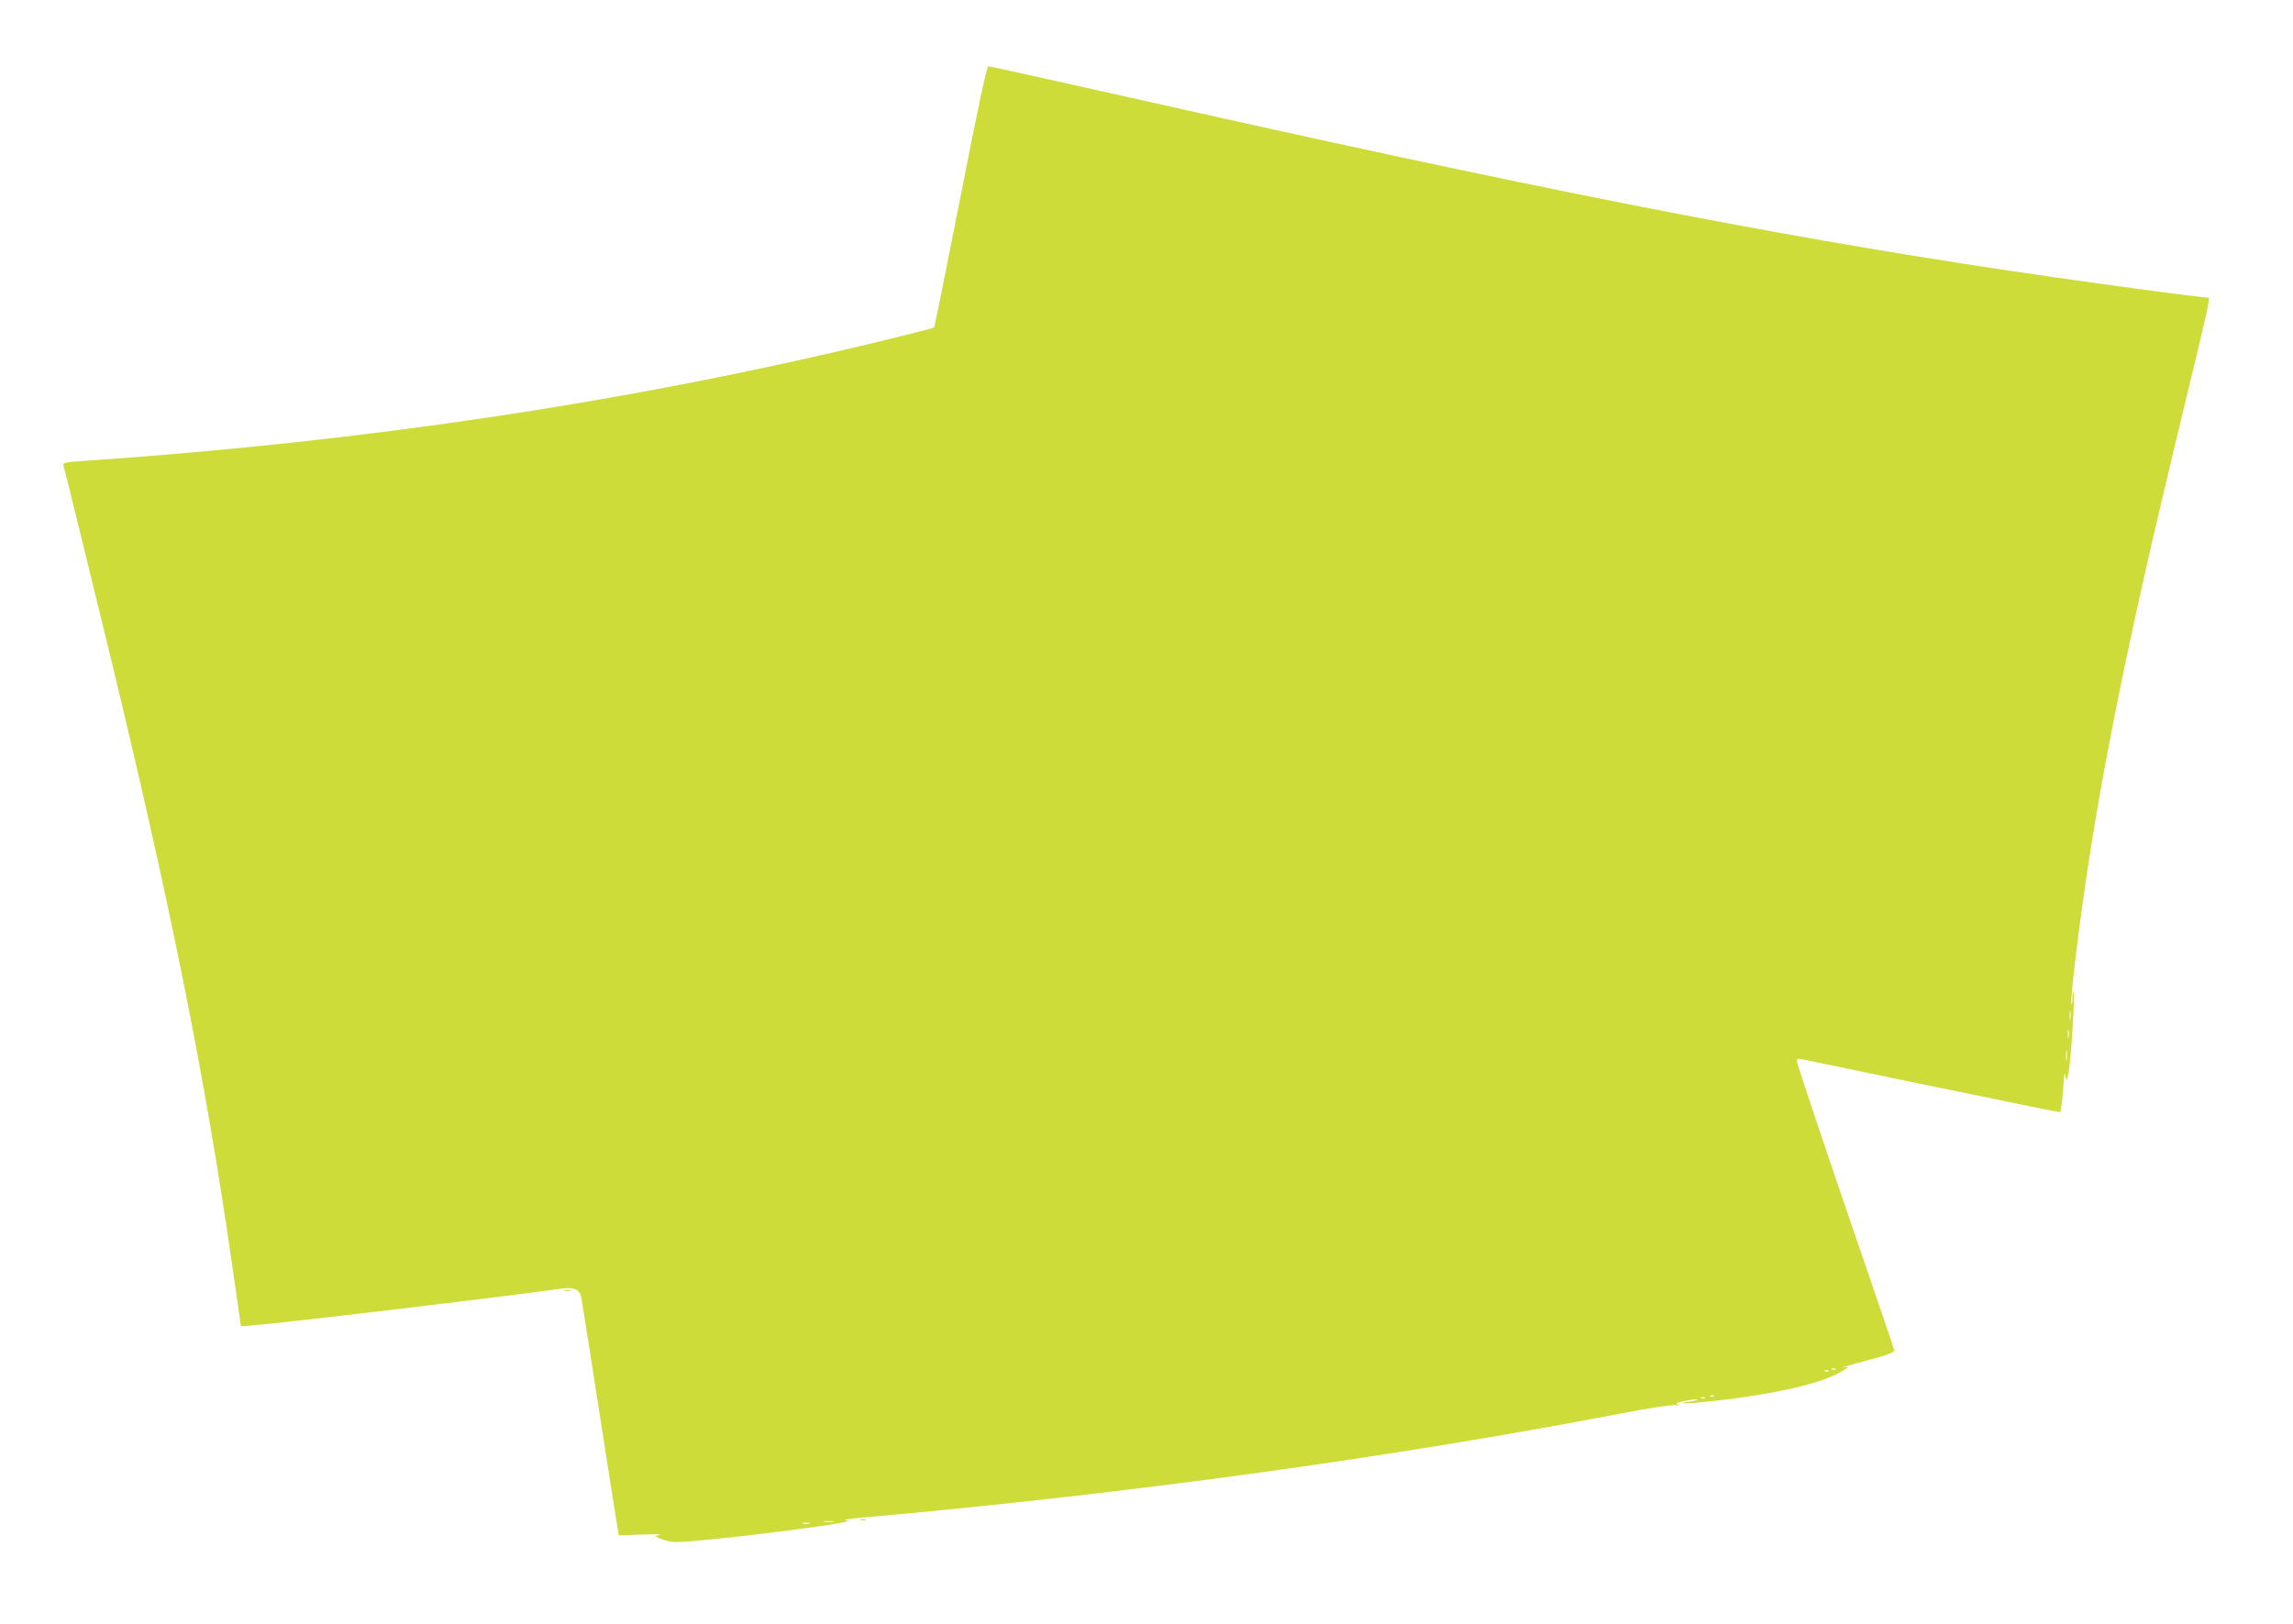 <?xml version="1.0" standalone="no"?>
<!DOCTYPE svg PUBLIC "-//W3C//DTD SVG 20010904//EN"
 "http://www.w3.org/TR/2001/REC-SVG-20010904/DTD/svg10.dtd">
<svg version="1.0" xmlns="http://www.w3.org/2000/svg"
 width="1280pt" height="907pt" viewBox="0 0 1280 907"
 preserveAspectRatio="xMidYMid meet">
<g transform="translate(0,907) scale(0.1,-0.1)"
fill="#cddc39" stroke="none">
<path d="M5362 7973 c-79 -401 -145 -730 -148 -732 -2 -2 -111 -30 -241 -62
-1419 -348 -2919 -575 -4526 -684 -85 -6 -97 -9 -93 -23 8 -25 186 -753 267
-1087 336 -1392 525 -2336 673 -3365 l51 -355 45 3 c145 10 1381 156 1750 208
63 8 96 -7 104 -48 4 -18 33 -204 66 -413 32 -209 78 -501 101 -649 l43 -269
131 5 c71 2 117 2 100 -2 l-30 -7 37 -16 c21 -10 59 -17 85 -17 152 1 1031
111 953 120 -33 4 -7 9 100 18 1473 132 2936 333 4235 583 145 28 273 47 290
44 21 -3 24 -3 11 3 -15 7 -6 11 43 21 35 7 65 10 68 7 3 -2 -16 -8 -42 -11
-92 -14 -35 -14 96 -1 361 38 631 99 744 166 50 30 50 30 15 25 -19 -3 37 14
125 37 120 32 160 47 159 58 -1 8 -73 220 -159 470 -202 587 -385 1131 -385
1148 0 10 8 12 28 8 15 -3 343 -71 728 -151 386 -80 706 -145 712 -145 6 0 13
51 18 123 6 84 10 110 14 82 5 -40 5 -40 18 25 13 70 36 429 27 438 -3 3 -6
-15 -6 -39 -1 -24 -4 -34 -6 -22 -5 28 27 311 68 598 96 681 254 1459 510
2520 139 574 178 739 185 781 l6 41 -63 7 c-148 16 -758 100 -1069 147 -1339
201 -2643 458 -4917 970 -414 93 -758 169 -765 169 -10 0 -55 -211 -156 -727z
m6195 -4595 c-2 -13 -4 -3 -4 22 0 25 2 35 4 23 2 -13 2 -33 0 -45z m-10 -100
c-2 -13 -4 -5 -4 17 -1 22 1 32 4 23 2 -10 2 -28 0 -40z m-10 -125 c-2 -16 -4
-5 -4 22 0 28 2 40 4 28 2 -13 2 -35 0 -50z m-1290 -1729 c-3 -3 -12 -4 -19
-1 -8 3 -5 6 6 6 11 1 17 -2 13 -5z m-40 -10 c-3 -3 -12 -4 -19 -1 -8 3 -5 6
6 6 11 1 17 -2 13 -5z m-640 -140 c-3 -3 -12 -4 -19 -1 -8 3 -5 6 6 6 11 1 17
-2 13 -5z m-50 -10 c-3 -3 -12 -4 -19 -1 -8 3 -5 6 6 6 11 1 17 -2 13 -5z
m-4864 -691 c-13 -2 -35 -2 -50 0 -16 2 -5 4 22 4 28 0 40 -2 28 -4z m-135
-10 c-10 -2 -26 -2 -35 0 -10 3 -2 5 17 5 19 0 27 -2 18 -5z"/>
<path d="M3153 1863 c9 -2 23 -2 30 0 6 3 -1 5 -18 5 -16 0 -22 -2 -12 -5z"/>
<path d="M4803 583 c9 -2 23 -2 30 0 6 3 -1 5 -18 5 -16 0 -22 -2 -12 -5z"/>
</g>
</svg>
